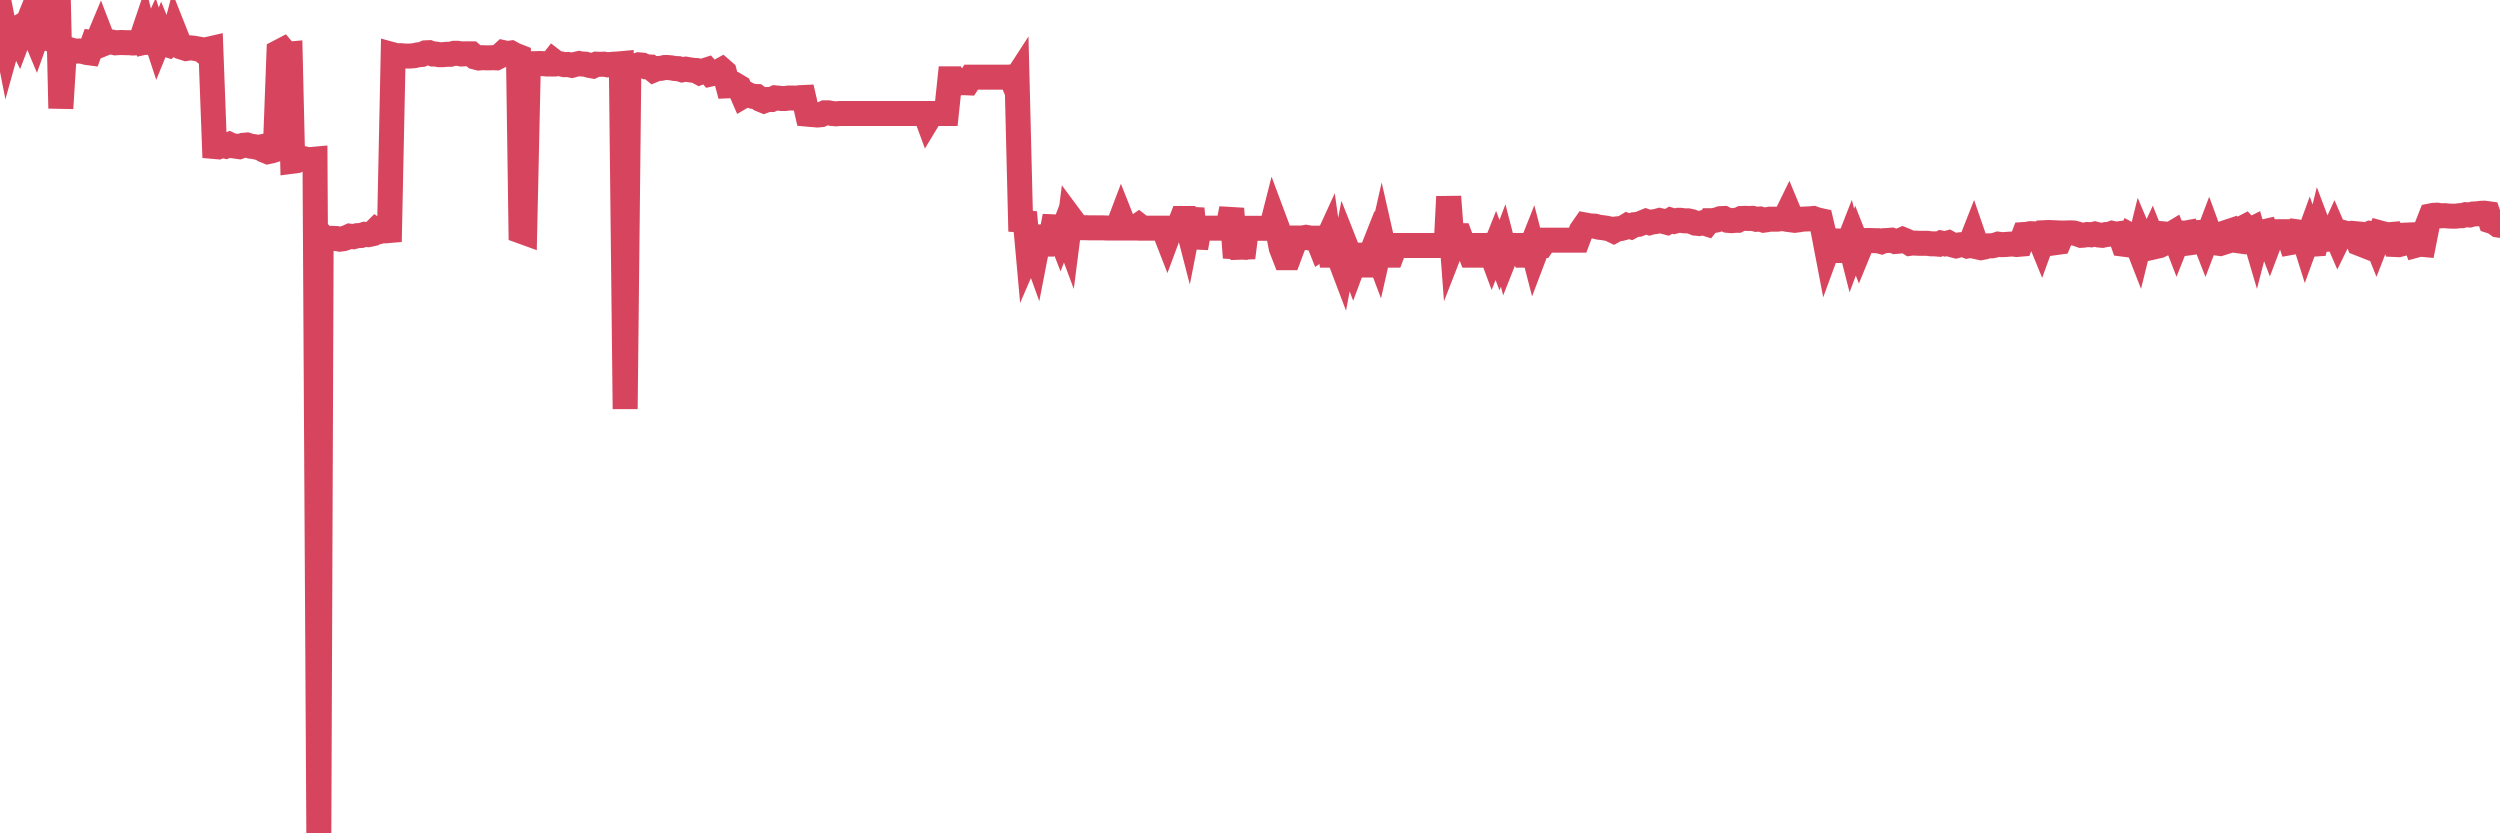 <?xml version="1.0"?><svg width="150px" height="50px" xmlns="http://www.w3.org/2000/svg" xmlns:xlink="http://www.w3.org/1999/xlink"> <polyline fill="none" stroke="#d6455d" stroke-width="1.5px" stroke-linecap="round" stroke-miterlimit="5" points="0.00,2.17 0.22,1.54 0.45,2.71 0.67,1.92 0.89,1.79 1.12,2.26 1.34,1.68 1.56,1.64 1.79,1.07 1.93,1.74 2.16,2.29 2.38,1.67 2.60,1.04 2.83,2.30 3.05,2.37 3.27,0.00 3.50,0.03 3.65,6.50 3.87,2.96 4.09,2.95 4.32,3.02 4.54,3.07 4.76,3.06 4.99,3.09 5.21,3.15 5.36,3.17 5.58,2.56 5.80,2.59 6.03,2.04 6.25,2.61 6.47,2.52 6.70,2.52 6.92,2.57 7.07,2.56 7.29,2.55 7.52,2.56 7.74,2.56 7.96,2.58 8.19,2.57 8.41,2.56 8.63,1.91 8.78,2.51 9.00,2.46 9.23,1.95 9.45,2.62 9.67,2.08 9.90,2.64 10.12,2.71 10.34,2.53 10.49,1.96 10.72,2.54 10.94,2.84 11.16,2.91 11.39,2.87 11.61,2.89 11.83,2.93 12.06,2.97 12.20,3.08 12.43,2.97 12.65,2.92 12.87,8.79 13.10,8.81 13.32,8.72 13.54,8.77 13.77,8.67 13.92,8.74 14.14,8.77 14.36,8.80 14.59,8.72 14.81,8.70 15.03,8.77 15.26,8.80 15.48,8.85 15.63,8.82 15.85,9.01 16.07,9.10 16.30,9.05 16.52,8.98 16.74,3.12 16.97,3.00 17.19,3.26 17.41,3.24 17.56,9.67 17.79,9.64 18.01,9.52 18.23,9.52 18.46,9.58 18.68,9.57 18.90,9.55 19.13,50.00 19.27,14.10 19.50,14.32 19.72,14.35 19.94,14.30 20.17,14.31 20.39,14.35 20.61,14.32 20.84,14.24 20.99,14.17 21.21,14.20 21.43,14.14 21.66,14.13 21.88,14.06 22.10,14.08 22.33,14.03 22.55,13.81 22.70,13.91 22.92,13.85 23.14,13.85 23.37,13.83 23.59,3.29 23.81,3.35 24.04,3.34 24.26,3.36 24.41,3.36 24.63,3.36 24.86,3.34 25.08,3.29 25.30,3.27 25.53,3.17 25.75,3.16 25.97,3.24 26.12,3.24 26.34,3.28 26.57,3.28 26.79,3.26 27.01,3.26 27.24,3.20 27.46,3.20 27.68,3.24 27.83,3.23 28.06,3.23 28.28,3.23 28.50,3.42 28.73,3.48 28.95,3.46 29.17,3.47 29.40,3.47 29.54,3.46 29.77,3.47 29.99,3.36 30.21,3.16 30.44,3.21 30.66,3.18 30.88,3.30 31.11,3.39 31.26,13.87 31.48,13.95 31.70,3.93 31.93,3.82 32.15,3.82 32.37,3.81 32.60,3.82 32.82,3.84 33.04,3.84 33.19,3.65 33.41,3.82 33.64,3.83 33.86,3.88 34.08,3.87 34.31,3.92 34.53,3.86 34.75,3.81 34.90,3.84 35.13,3.85 35.35,3.92 35.57,3.96 35.80,3.85 36.02,3.86 36.24,3.85 36.46,3.89 36.61,3.87 36.84,3.85 37.06,3.84 37.28,3.82 37.51,24.54 37.73,4.14 37.95,4.05 38.18,3.94 38.33,3.89 38.55,3.91 38.77,4.01 39.00,4.02 39.22,4.20 39.44,4.11 39.66,4.10 39.89,4.05 40.04,4.05 40.26,4.07 40.48,4.11 40.71,4.12 40.93,4.19 41.15,4.15 41.38,4.19 41.60,4.22 41.75,4.23 41.97,4.35 42.20,4.26 42.42,4.19 42.64,4.44 42.86,4.39 43.09,4.31 43.31,4.19 43.46,4.32 43.68,5.15 43.91,5.14 44.13,5.10 44.35,5.23 44.58,5.76 44.80,5.63 45.02,5.74 45.17,5.78 45.40,5.79 45.62,5.96 45.84,6.05 46.06,5.97 46.29,5.97 46.51,5.87 46.73,5.89 46.88,5.91 47.11,5.91 47.33,5.88 47.55,5.88 47.78,5.89 48.00,5.86 48.22,5.85 48.45,6.85 48.67,6.87 48.82,6.88 49.04,6.90 49.26,6.88 49.49,6.77 49.71,6.77 49.93,6.81 50.16,6.83 50.38,6.81 50.53,6.81 50.75,6.81 50.98,6.81 51.20,6.81 51.42,6.81 51.65,6.81 51.87,6.81 52.09,6.81 52.24,6.81 52.46,6.81 52.69,6.81 52.91,6.81 53.13,6.81 53.36,6.81 53.58,6.81 53.80,6.81 53.95,6.81 54.18,6.81 54.40,6.81 54.62,6.81 54.85,6.81 55.07,6.81 55.29,6.81 55.52,6.81 55.66,7.19 55.89,6.81 56.11,6.81 56.33,6.81 56.56,6.81 56.78,6.81 57.00,4.73 57.23,4.73 57.38,4.97 57.60,4.97 57.82,4.96 58.05,4.97 58.27,4.63 58.49,4.63 58.72,4.63 58.94,4.63 59.09,4.63 59.31,4.63 59.53,4.63 59.76,4.63 59.98,4.63 60.20,4.63 60.43,4.63 60.65,4.62 60.80,4.97 61.02,4.63 61.25,13.88 61.47,12.74 61.69,15.18 61.92,14.65 62.14,15.26 62.36,14.13 62.51,15.30 62.73,13.57 62.96,14.76 63.18,13.61 63.40,13.62 63.63,14.21 63.85,13.64 64.07,14.23 64.22,13.06 64.45,13.37 64.67,13.66 64.89,13.66 65.12,13.66 65.34,13.67 65.56,13.67 65.79,13.67 66.01,13.67 66.16,13.67 66.38,13.68 66.60,13.68 66.83,13.68 67.05,13.68 67.27,13.10 67.50,13.68 67.72,13.68 67.87,13.68 68.09,13.68 68.32,13.52 68.54,13.69 68.76,13.69 68.99,13.69 69.21,13.69 69.43,13.69 69.58,13.69 69.80,13.69 70.03,14.28 70.25,13.69 70.47,13.69 70.70,13.69 70.92,13.11 71.14,13.11 71.29,13.69 71.52,12.52 71.74,14.87 71.96,13.69 72.19,13.69 72.41,13.69 72.63,13.69 72.86,13.69 73.00,13.69 73.23,13.69 73.45,13.70 73.67,13.70 73.90,12.52 74.12,15.46 74.34,14.28 74.57,15.46 74.72,14.28 74.94,13.70 75.16,13.70 75.39,13.70 75.61,13.70 75.83,13.70 76.06,13.70 76.28,13.70 76.43,13.11 76.65,13.70 76.87,14.87 77.10,15.46 77.32,15.46 77.54,14.87 77.77,14.28 77.99,14.28 78.14,14.28 78.36,14.24 78.59,14.28 78.81,14.29 79.03,14.29 79.26,14.87 79.48,14.72 79.70,14.24 79.85,15.31 80.07,15.31 80.30,15.31 80.52,15.89 80.74,14.73 80.97,15.31 81.19,15.90 81.41,15.31 81.64,15.31 81.79,15.90 82.01,15.90 82.23,15.31 82.46,14.73 82.68,15.31 82.90,14.34 83.12,15.31 83.35,15.31 83.50,15.31 83.72,14.73 83.94,14.73 84.17,14.73 84.39,14.73 84.61,14.73 84.84,14.73 85.06,14.73 85.21,14.73 85.43,14.73 85.66,14.73 85.88,14.73 86.10,14.73 86.32,14.73 86.55,14.73 86.77,14.73 86.92,11.80 87.14,14.73 87.37,14.14 87.59,14.14 87.81,14.73 88.04,14.73 88.26,15.31 88.48,15.31 88.63,14.73 88.86,14.73 89.08,14.73 89.30,14.72 89.52,15.31 89.75,14.73 89.97,15.31 90.19,14.73 90.34,15.31 90.57,14.73 90.79,14.73 91.01,14.73 91.24,14.73 91.46,15.31 91.68,15.31 91.91,14.73 92.06,15.31 92.28,14.73 92.50,14.73 92.72,14.41 92.95,14.41 93.17,14.41 93.39,14.41 93.62,14.41 93.77,14.41 93.99,14.41 94.21,14.41 94.44,14.41 94.66,14.41 94.88,13.83 95.11,13.50 95.33,13.54 95.48,13.56 95.70,13.57 95.92,13.63 96.15,13.66 96.37,13.69 96.59,13.74 96.82,13.85 97.04,13.73 97.26,13.71 97.41,13.67 97.64,13.53 97.86,13.60 98.08,13.48 98.31,13.46 98.53,13.37 98.75,13.28 98.98,13.36 99.12,13.32 99.35,13.29 99.57,13.23 99.79,13.28 100.02,13.34 100.24,13.21 100.46,13.28 100.69,13.22 100.84,13.22 101.06,13.25 101.28,13.25 101.51,13.30 101.73,13.39 101.95,13.41 102.18,13.36 102.40,13.43 102.55,13.24 102.77,13.24 102.99,13.20 103.22,13.12 103.44,13.11 103.66,13.22 103.89,13.24 104.11,13.22 104.26,13.22 104.48,13.11 104.71,13.10 104.93,13.11 105.15,13.10 105.38,13.16 105.60,13.14 105.82,13.21 105.97,13.19 106.19,13.15 106.42,13.15 106.64,13.15 106.86,13.12 107.09,13.12 107.31,12.67 107.53,13.20 107.68,13.22 107.91,13.19 108.13,13.15 108.35,13.14 108.58,13.13 108.80,13.11 109.02,13.19 109.25,13.24 109.39,13.84 109.62,15.04 109.84,14.44 110.06,14.45 110.29,15.03 110.51,15.03 110.73,15.03 110.96,14.44 111.11,15.03 111.33,14.44 111.55,15.00 111.78,14.44 112.00,14.43 112.22,14.43 112.45,14.44 112.67,14.44 112.89,14.50 113.04,14.44 113.26,14.43 113.49,14.41 113.71,14.49 113.93,14.47 114.16,14.37 114.38,14.46 114.60,14.60 114.75,14.58 114.98,14.59 115.20,14.60 115.42,14.60 115.65,14.60 115.87,14.63 116.09,14.63 116.32,14.65 116.46,14.58 116.69,14.63 116.91,14.57 117.13,14.69 117.36,14.75 117.58,14.69 117.80,14.67 118.03,14.76 118.18,14.73 118.40,14.17 118.62,14.81 118.85,14.86 119.07,14.82 119.29,14.75 119.52,14.75 119.74,14.70 119.89,14.65 120.11,14.68 120.33,14.67 120.56,14.65 120.78,14.64 121.00,14.67 121.23,14.65 121.45,14.07 121.60,14.06 121.82,14.02 122.05,14.03 122.27,14.05 122.49,14.59 122.72,13.96 122.94,13.95 123.16,13.96 123.31,14.56 123.53,14.53 123.76,13.98 123.98,13.98 124.20,13.97 124.43,13.98 124.65,14.04 124.87,14.12 125.02,14.11 125.25,14.07 125.47,14.09 125.69,14.04 125.92,14.10 126.14,14.12 126.36,14.07 126.59,14.05 126.73,14.00 126.96,14.05 127.18,14.02 127.40,14.65 127.63,14.68 127.85,14.14 128.07,14.26 128.30,14.85 128.45,14.24 128.67,14.76 128.89,14.74 129.12,14.24 129.34,14.79 129.56,14.74 129.79,14.63 130.01,14.05 130.23,14.07 130.38,13.98 130.60,14.55 130.83,13.97 131.05,14.00 131.27,13.96 131.50,14.55 131.72,14.52 131.94,13.95 132.09,13.94 132.32,14.53 132.54,13.95 132.76,14.55 132.99,14.58 133.21,14.61 133.43,14.54 133.65,13.92 133.80,13.87 134.03,14.41 134.25,14.44 134.47,13.73 134.70,13.61 134.92,13.85 135.14,13.74 135.37,14.52 135.52,13.94 135.74,13.93 135.96,13.88 136.19,14.48 136.41,13.90 136.63,13.90 136.85,13.90 137.08,13.90 137.23,13.90 137.45,14.55 137.67,14.51 137.90,13.92 138.12,13.95 138.34,14.65 138.57,14.02 138.79,14.65 138.94,14.64 139.16,13.75 139.39,14.36 139.61,14.36 139.83,14.33 140.05,13.85 140.28,14.38 140.50,13.93 140.65,13.97 140.87,14.04 141.10,14.00 141.32,14.02 141.54,14.60 141.77,14.69 141.99,14.10 142.21,14.00 142.36,14.02 142.58,14.57 142.81,13.98 143.03,14.04 143.25,14.09 143.48,14.07 143.70,14.67 143.92,14.68 144.07,14.64 144.30,14.11 144.52,14.10 144.74,14.09 144.97,14.71 145.19,14.65 145.41,14.67 145.64,13.51 145.86,12.95 146.01,12.92 146.23,12.91 146.45,12.95 146.68,12.94 146.90,12.96 147.12,12.97 147.35,12.97 147.57,12.94 147.72,12.94 147.94,12.88 148.17,12.90 148.39,12.84 148.61,12.83 148.84,12.80 149.06,12.79 149.28,12.82 149.43,13.26 149.65,13.33 149.88,13.50 150.00,13.52 "/></svg>